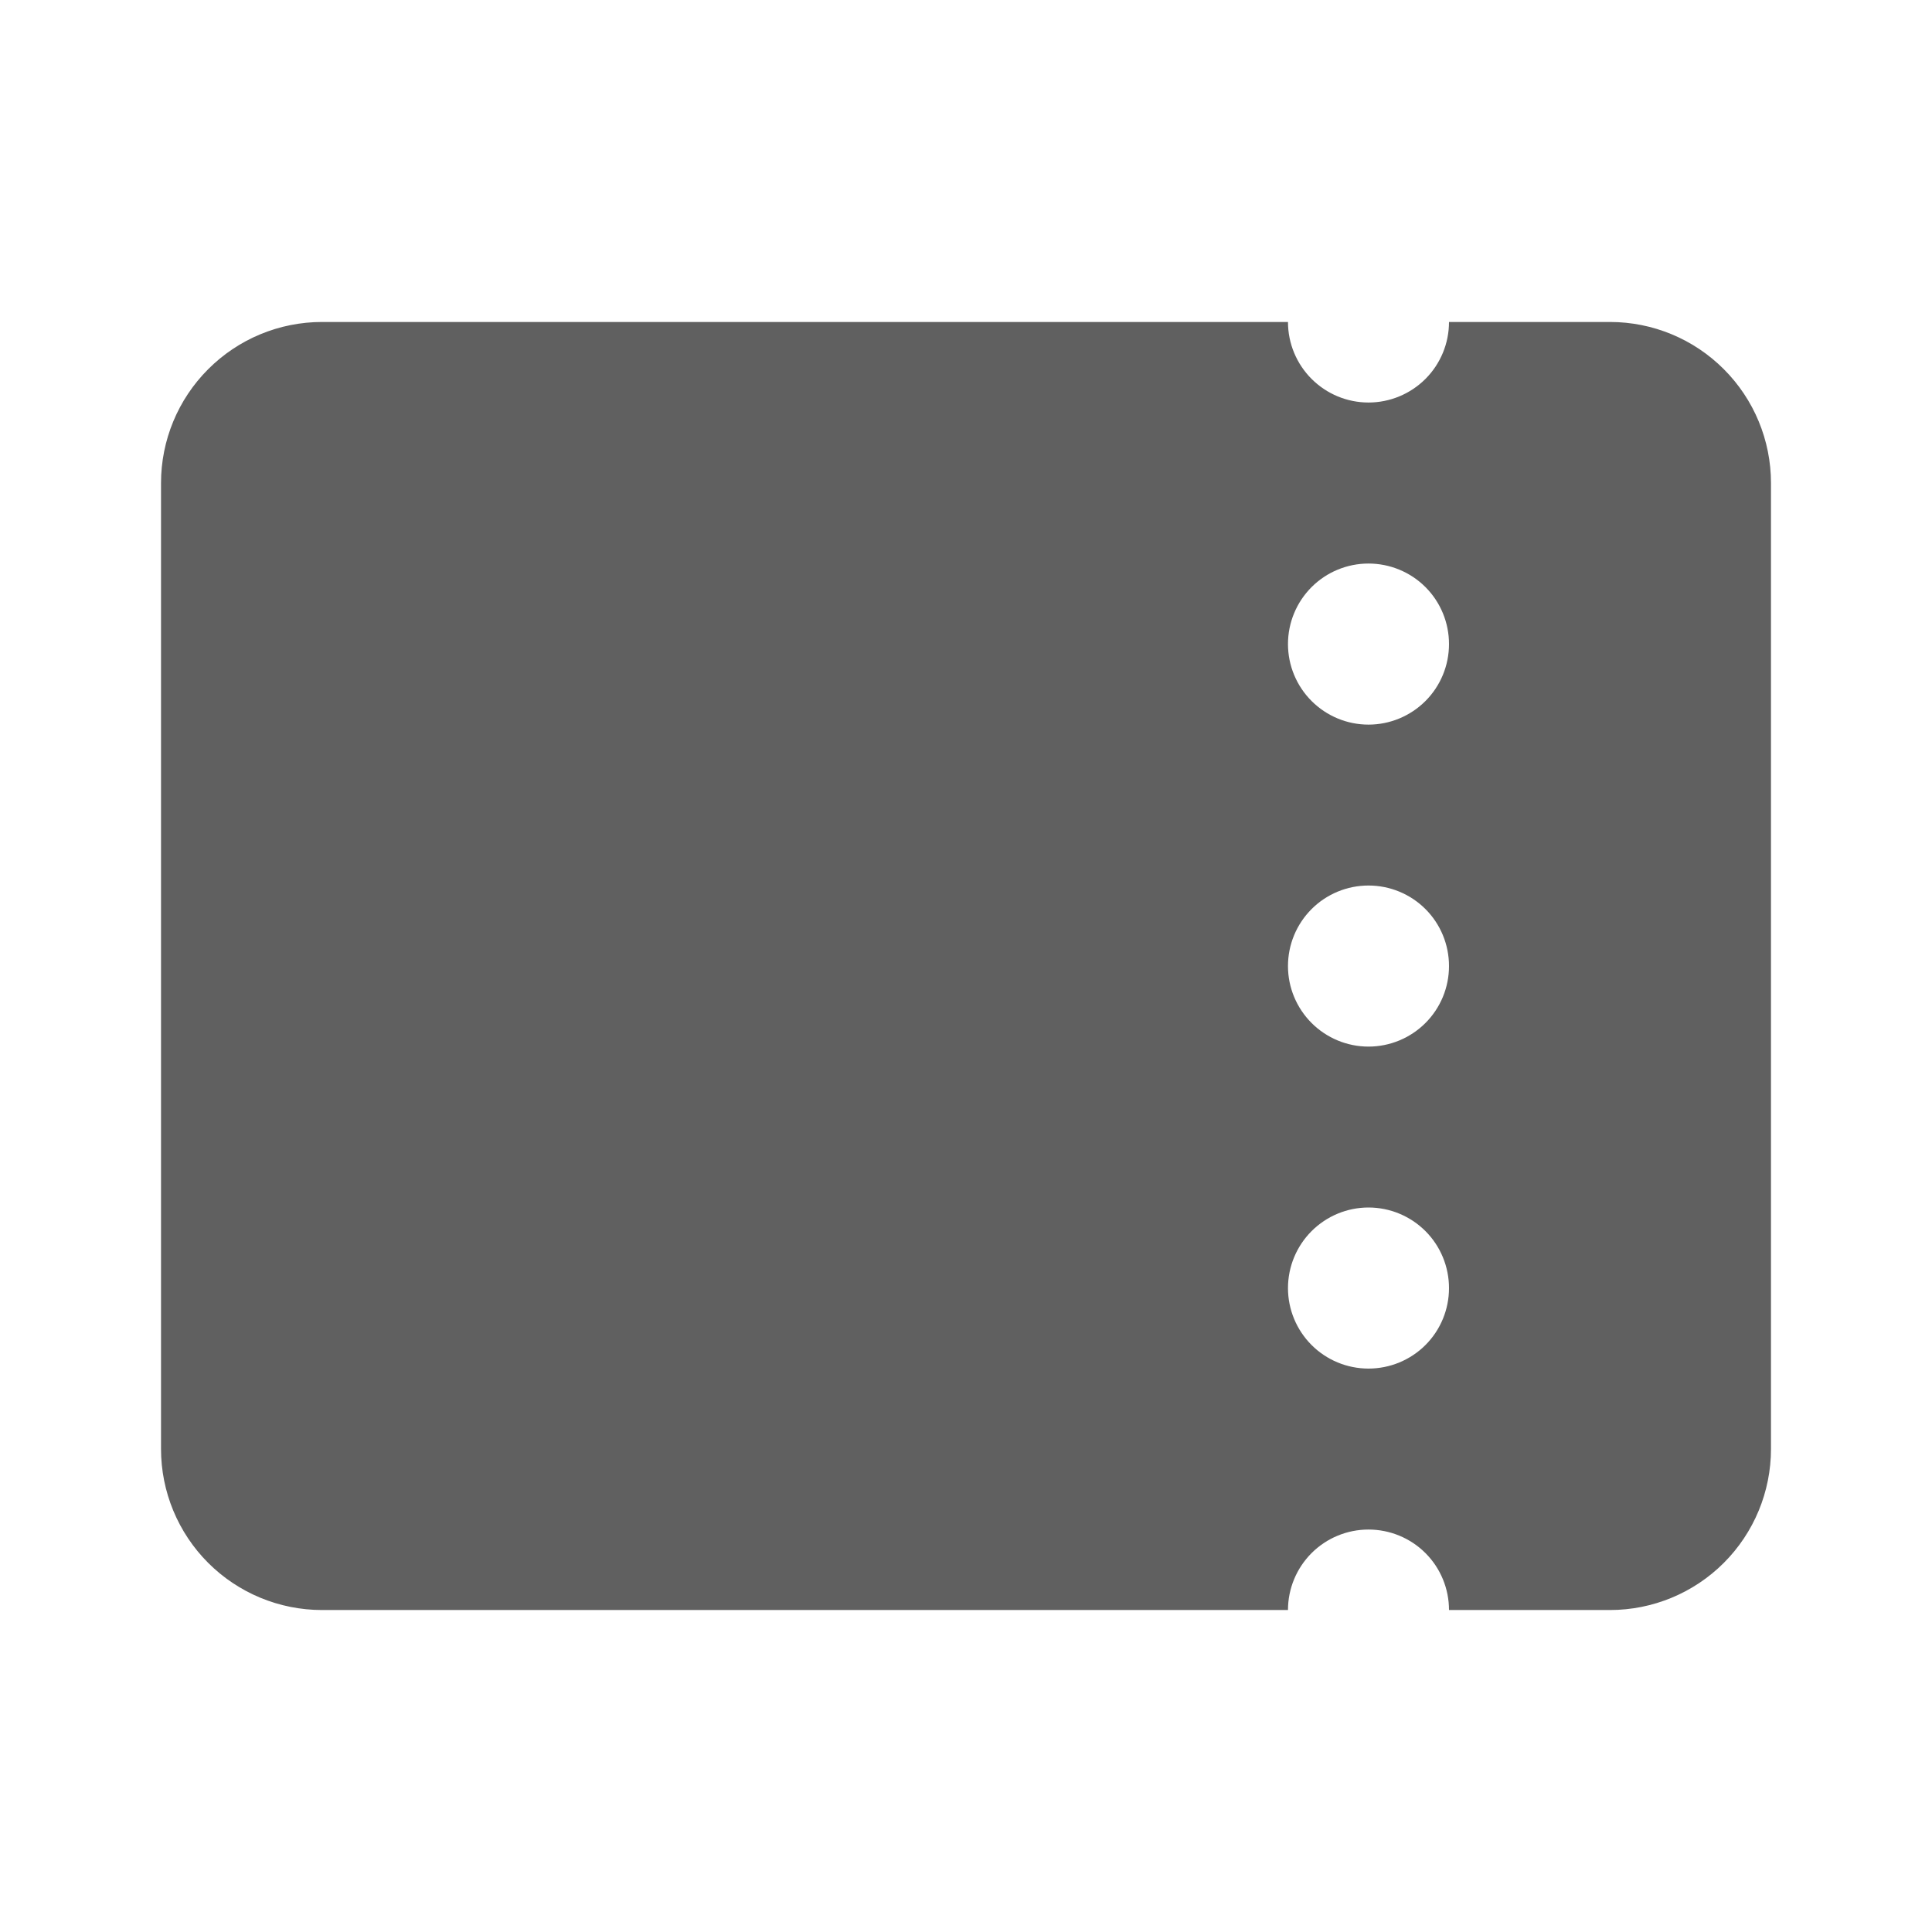 <svg width="32" height="32" viewBox="0 0 32 32" fill="none" xmlns="http://www.w3.org/2000/svg">
<path fill-rule="evenodd" clip-rule="evenodd" d="M5.333 5.333H21.333C21.333 5.687 21.474 6.026 21.724 6.276C21.974 6.526 22.313 6.667 22.667 6.667C23.02 6.667 23.36 6.526 23.61 6.276C23.86 6.026 24 5.687 24 5.333H26.667C27.374 5.333 28.052 5.614 28.552 6.115C29.052 6.615 29.333 7.293 29.333 8V24C29.333 24.707 29.052 25.386 28.552 25.886C28.052 26.386 27.374 26.667 26.667 26.667H24C24 26.313 23.86 25.974 23.61 25.724C23.36 25.474 23.02 25.334 22.667 25.334C22.313 25.334 21.974 25.474 21.724 25.724C21.474 25.974 21.333 26.313 21.333 26.667H5.333C4.626 26.667 3.948 26.386 3.448 25.886C2.948 25.386 2.667 24.707 2.667 24V8C2.667 7.293 2.948 6.615 3.448 6.115C3.948 5.614 4.626 5.333 5.333 5.333ZM24 10.668C24 11.022 23.86 11.361 23.61 11.611C23.36 11.861 23.02 12.002 22.667 12.002C22.313 12.002 21.974 11.861 21.724 11.611C21.474 11.361 21.333 11.022 21.333 10.668V10.667C21.333 10.313 21.474 9.974 21.724 9.724C21.974 9.474 22.313 9.334 22.667 9.334C23.02 9.334 23.36 9.474 23.61 9.724C23.86 9.974 24 10.313 24 10.667V10.668ZM22.667 17.335C23.02 17.335 23.36 17.194 23.61 16.944C23.86 16.694 24 16.355 24 16.002V16C24 15.646 23.86 15.307 23.61 15.057C23.36 14.807 23.02 14.667 22.667 14.667C22.313 14.667 21.974 14.807 21.724 15.057C21.474 15.307 21.333 15.646 21.333 16V16.002C21.333 16.355 21.474 16.694 21.724 16.944C21.974 17.194 22.313 17.335 22.667 17.335ZM24 21.335C24 21.689 23.86 22.028 23.61 22.278C23.36 22.528 23.02 22.668 22.667 22.668C22.313 22.668 21.974 22.528 21.724 22.278C21.474 22.028 21.333 21.689 21.333 21.335C21.333 20.981 21.474 20.641 21.724 20.391C21.974 20.141 22.313 20 22.667 20C23.02 20 23.36 20.141 23.61 20.391C23.86 20.641 24 20.981 24 21.335Z" fill="#606060"/>
</svg>
